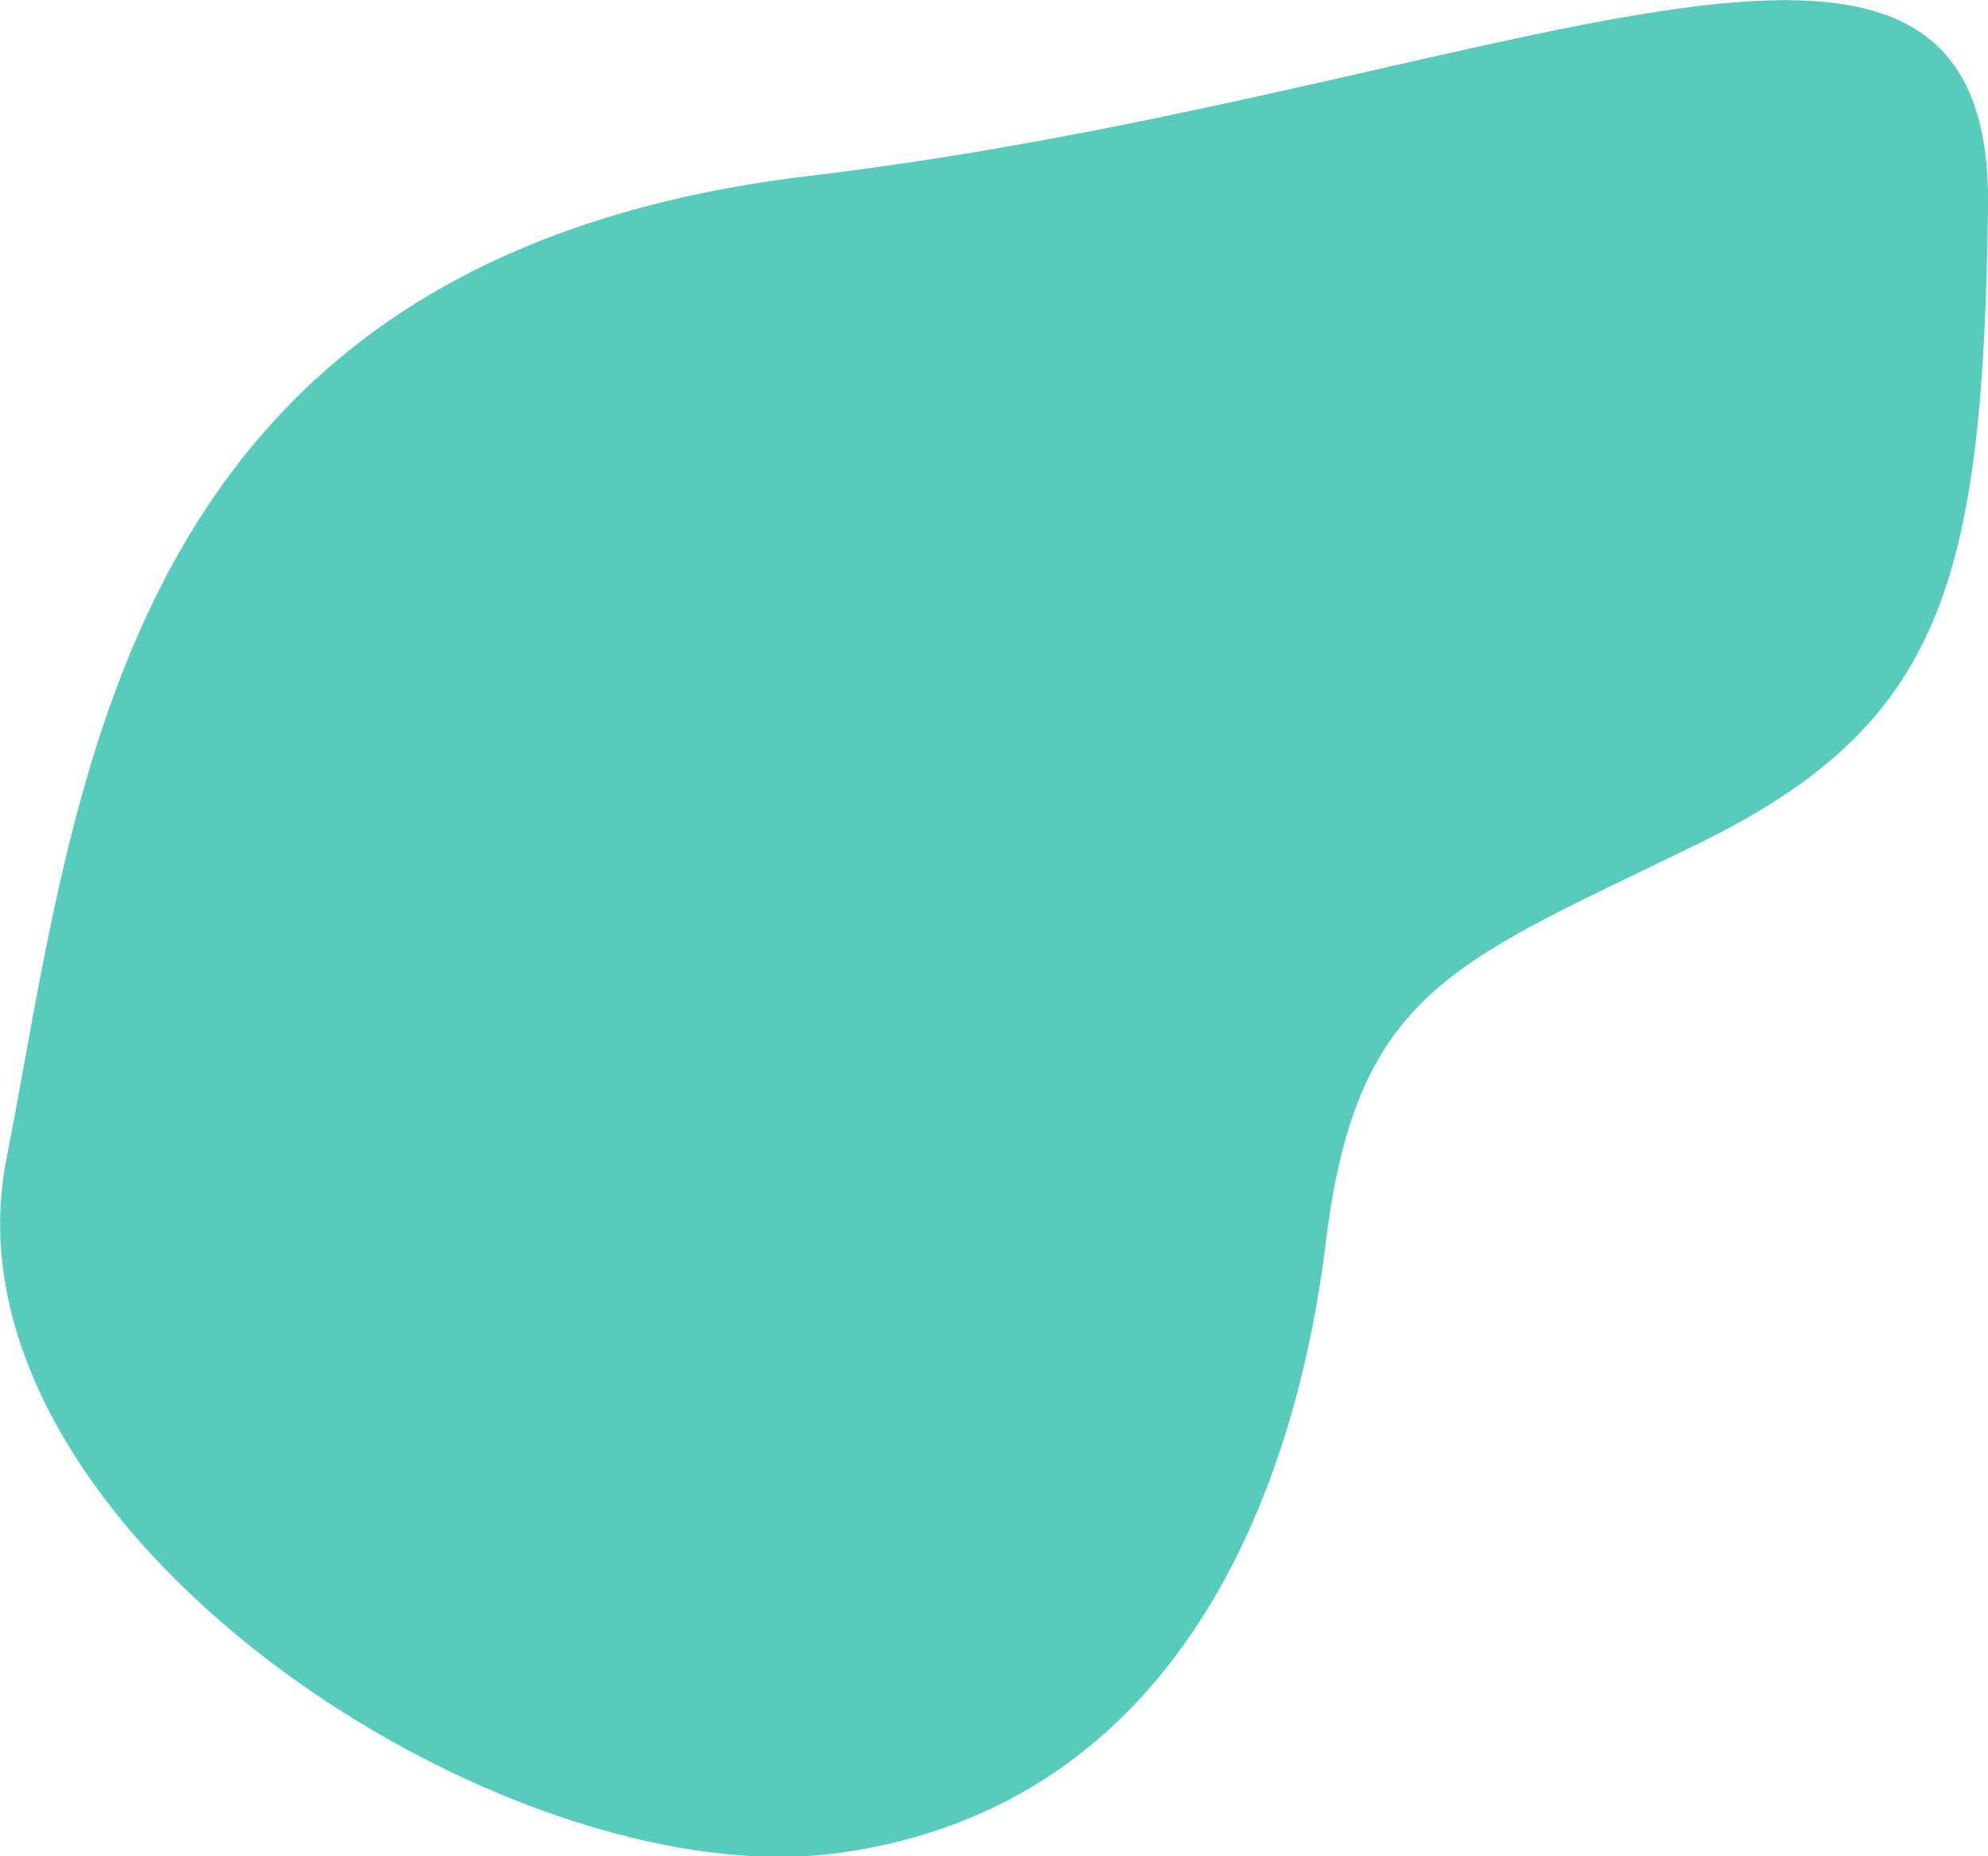 <?xml version="1.0" encoding="utf-8"?>
<!-- Generator: Adobe Illustrator 28.0.0, SVG Export Plug-In . SVG Version: 6.00 Build 0)  -->
<svg version="1.1" id="Layer_1" xmlns="http://www.w3.org/2000/svg" xmlns:xlink="http://www.w3.org/1999/xlink" x="0px" y="0px"
	 viewBox="0 0 404.4 377.6" style="enable-background:new 0 0 404.4 377.6;" xml:space="preserve">
<style type="text/css">
	.st0{fill:#57CBBC;}
	.st1{fill:#5F89C8;}
	.st2{fill:#F9ABD2;}
	.st3{fill:#FDE044;}
</style>
<path class="st0" d="M404.4,42.1c-1,76.9-9.5,105.3-58.9,129.5s-69.5,29.5-75.8,81.1s-30.5,114.7-98.9,124.2
	c-68.4,9.5-184.2-66.3-169.5-141.1s22.1-183.2,163.2-200S405.5-38.9,404.4,42.1z"/>
</svg>
